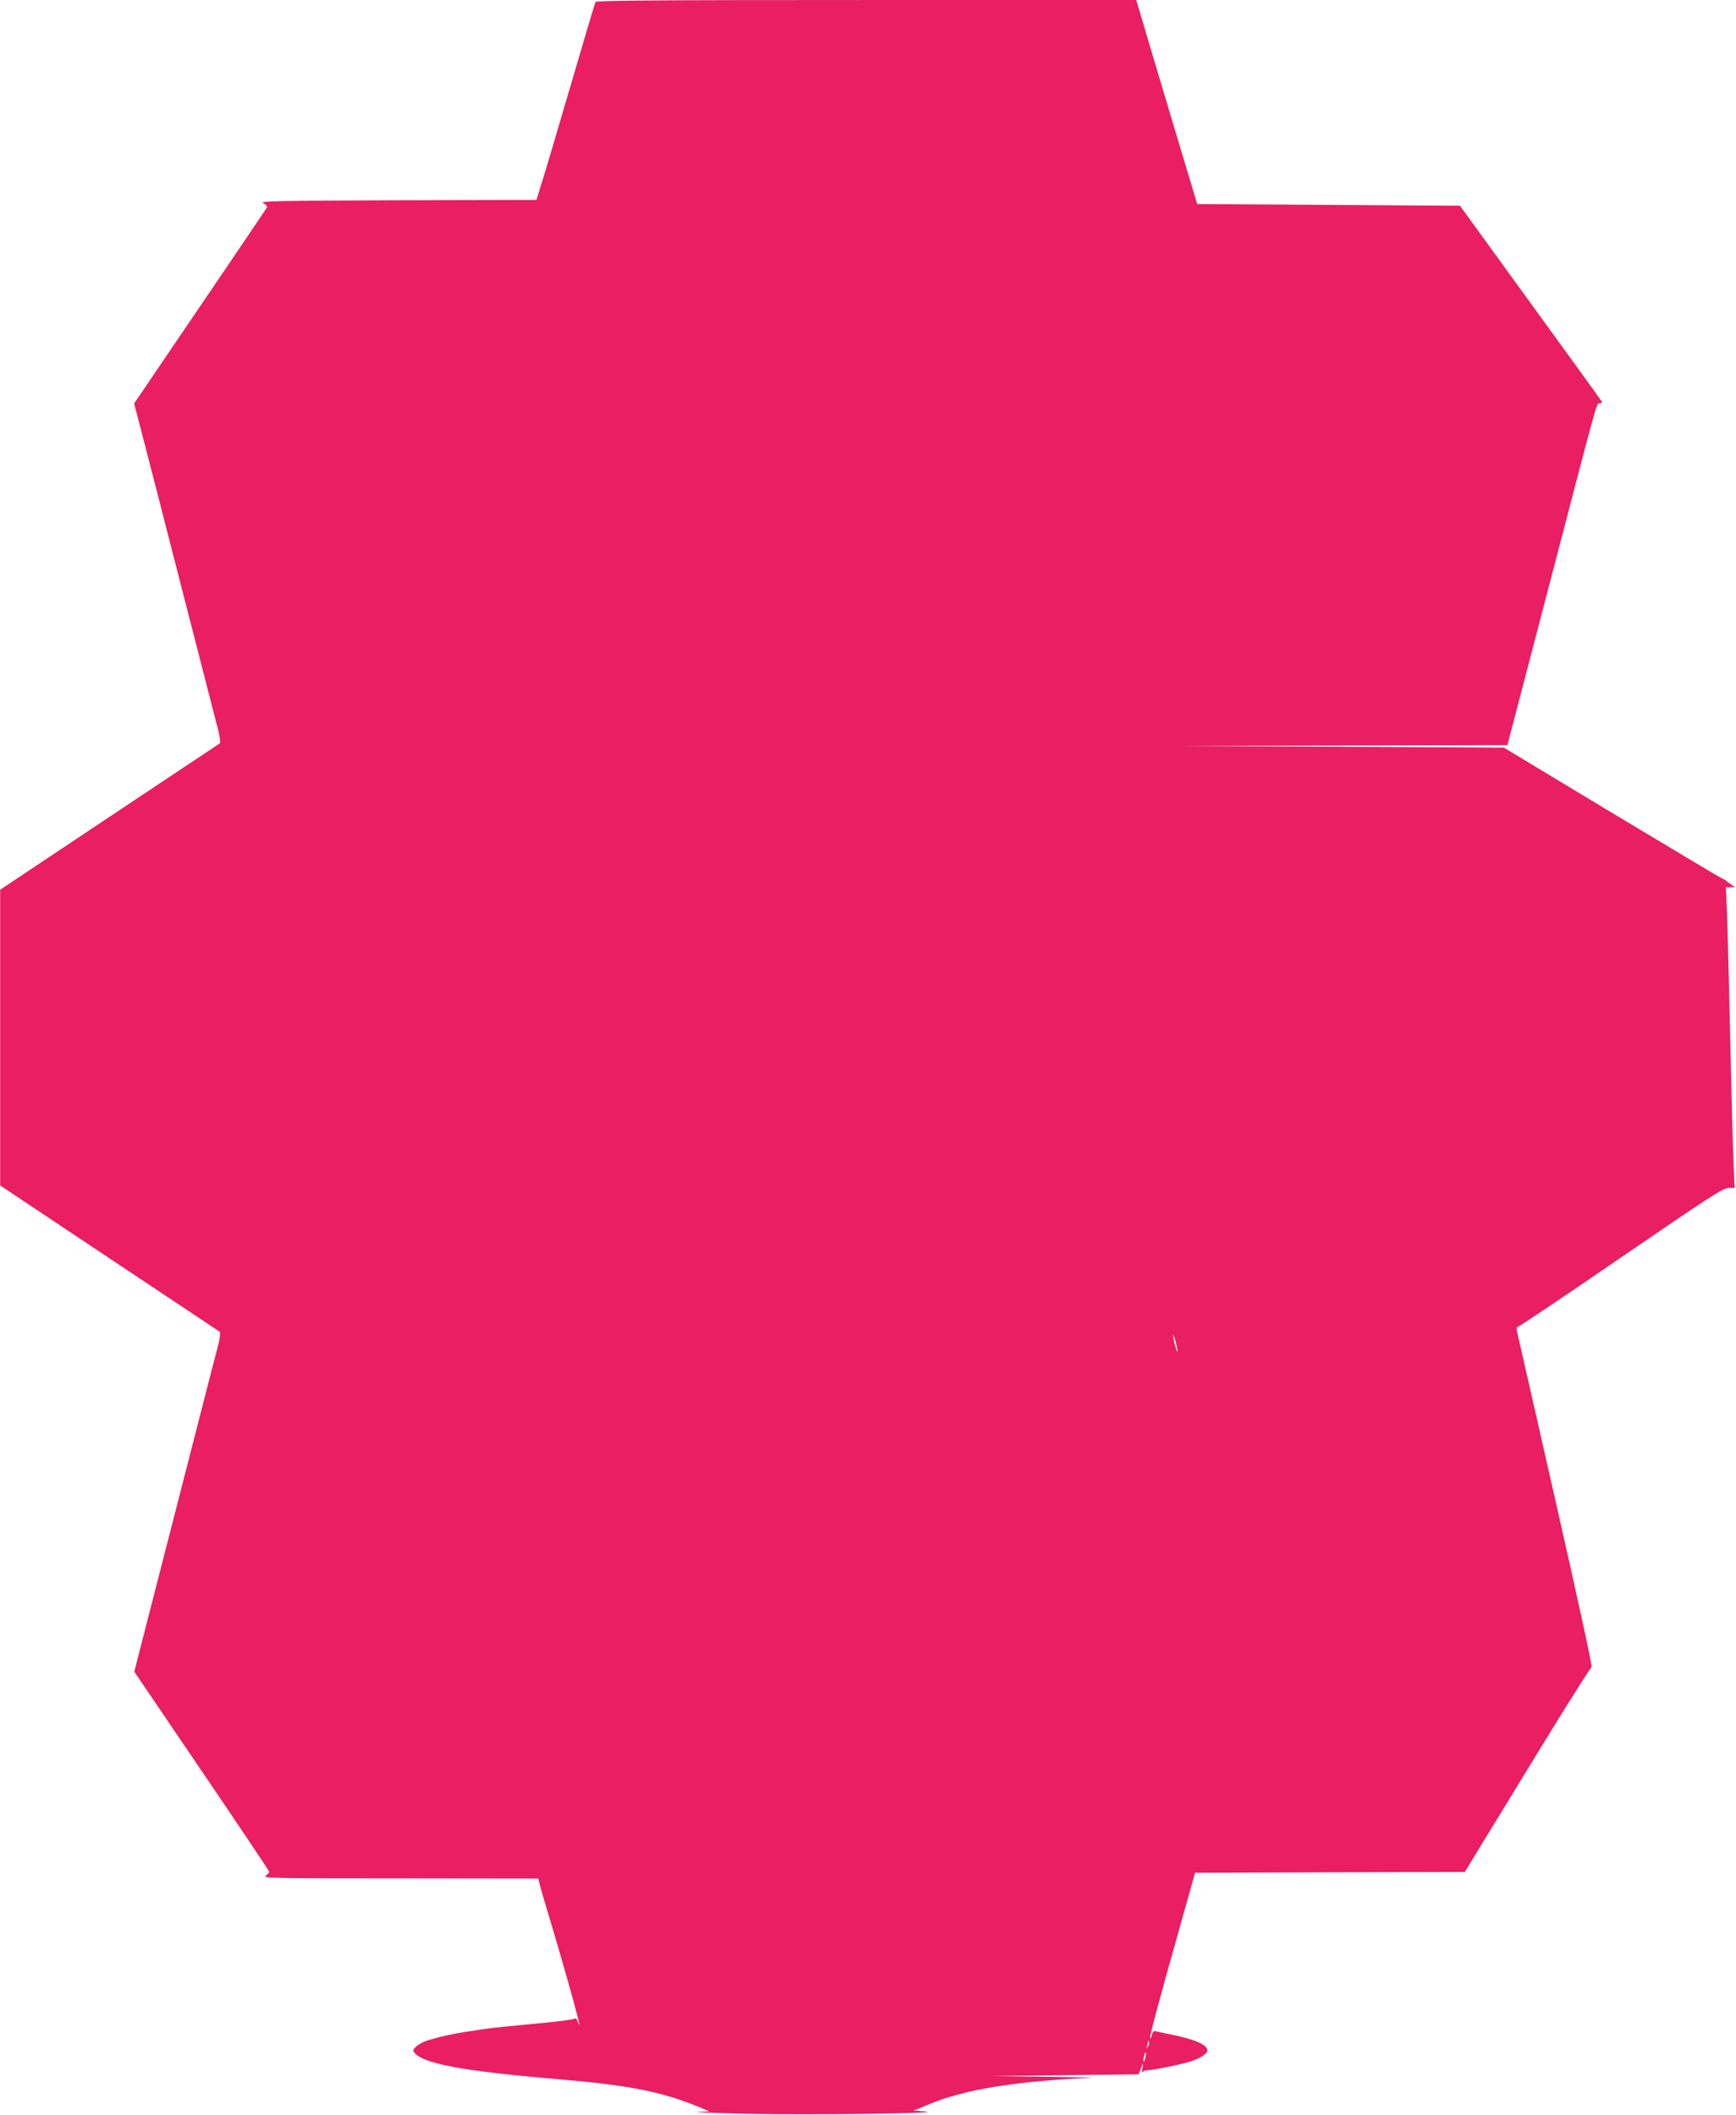 <?xml version="1.0" standalone="no"?>
<!DOCTYPE svg PUBLIC "-//W3C//DTD SVG 20010904//EN"
 "http://www.w3.org/TR/2001/REC-SVG-20010904/DTD/svg10.dtd">
<svg version="1.0" xmlns="http://www.w3.org/2000/svg"
 width="1051pt" height="1280pt" viewBox="0 0 1051 1280"
 preserveAspectRatio="xMidYMid meet">
<g transform="translate(0,1280) scale(0.1,-0.1)"
fill="#e91e63" stroke="none">
<path d="M3605 12788 c-7 -19 -61 -201 -185 -623 -61 -209 -125 -424 -142
-477 l-30 -98 -841 -2 c-737 -3 -839 -5 -814 -17 15 -8 26 -19 24 -25 -3 -6
-185 -276 -405 -599 l-400 -589 38 -146 c21 -81 66 -255 100 -387 102 -400
160 -623 195 -760 19 -71 61 -238 95 -370 34 -132 70 -273 81 -314 10 -41 15
-77 10 -80 -5 -3 -306 -204 -670 -446 l-660 -440 0 -895 0 -895 660 -440 c364
-242 665 -443 670 -446 5 -3 0 -39 -10 -80 -11 -41 -43 -164 -71 -274 -50
-194 -94 -367 -185 -721 -49 -191 -129 -501 -203 -790 l-49 -192 408 -601
c225 -331 409 -606 409 -610 0 -5 -10 -16 -22 -24 -21 -15 50 -16 813 -16
l837 -1 10 -37 c5 -21 33 -117 62 -213 113 -378 209 -728 168 -616 -6 15 -13
24 -17 19 -3 -6 -114 -20 -246 -32 -132 -12 -269 -26 -305 -32 -184 -27 -234
-37 -342 -69 -21 -6 -50 -21 -65 -34 -24 -21 -26 -26 -13 -41 55 -66 296 -111
875 -160 426 -36 625 -76 850 -169 l60 -25 -70 -3 c-38 -2 98 -7 303 -12 371
-8 1227 3 1067 15 -44 3 -73 6 -64 7 9 1 41 13 70 26 183 80 419 128 769 156
74 6 176 12 225 13 50 2 -63 5 -250 7 l-340 5 444 5 444 5 14 35 13 35 -4 -35
c-3 -19 -2 -29 1 -22 2 6 17 12 32 12 32 0 197 34 256 52 60 19 105 48 105 68
0 33 -79 68 -215 95 -44 9 -88 18 -97 21 -12 4 -19 -2 -24 -21 -3 -14 -8 -24
-11 -22 -5 6 45 195 171 642 l101 360 817 3 816 2 379 620 c208 341 383 620
389 620 6 0 -88 431 -218 1003 -125 551 -230 1014 -234 1029 -3 18 -1 28 6 28
7 0 288 189 625 420 536 367 618 420 650 420 l37 0 -6 128 c-3 70 -8 231 -11
357 -15 650 -25 1064 -30 1193 l-6 142 28 0 27 0 -24 17 c-14 9 -27 19 -30 23
-3 3 -16 10 -30 16 -14 7 -315 187 -670 400 l-645 389 -990 5 -990 5 1001 3
1000 2 223 853 c338 1295 315 1211 334 1215 9 2 17 5 17 8 0 2 -194 270 -431
596 l-430 593 -796 5 -795 5 -168 560 c-92 308 -175 586 -184 618 l-17 57
-1635 0 c-1299 0 -1636 -3 -1639 -12z m3524 -8168 c0 -8 -7 8 -15 35 -7 28
-13 57 -13 65 0 8 7 -7 15 -35 7 -27 13 -57 13 -65z m-179 -4207 c-11 -17 -11
-17 -6 0 3 10 6 24 7 30 0 9 2 9 5 0 3 -7 0 -20 -6 -30z m-16 -67 c-3 -15 -8
-25 -11 -23 -2 3 -1 17 3 31 3 15 8 25 11 23 2 -3 1 -17 -3 -31z"/>
</g>
</svg>
